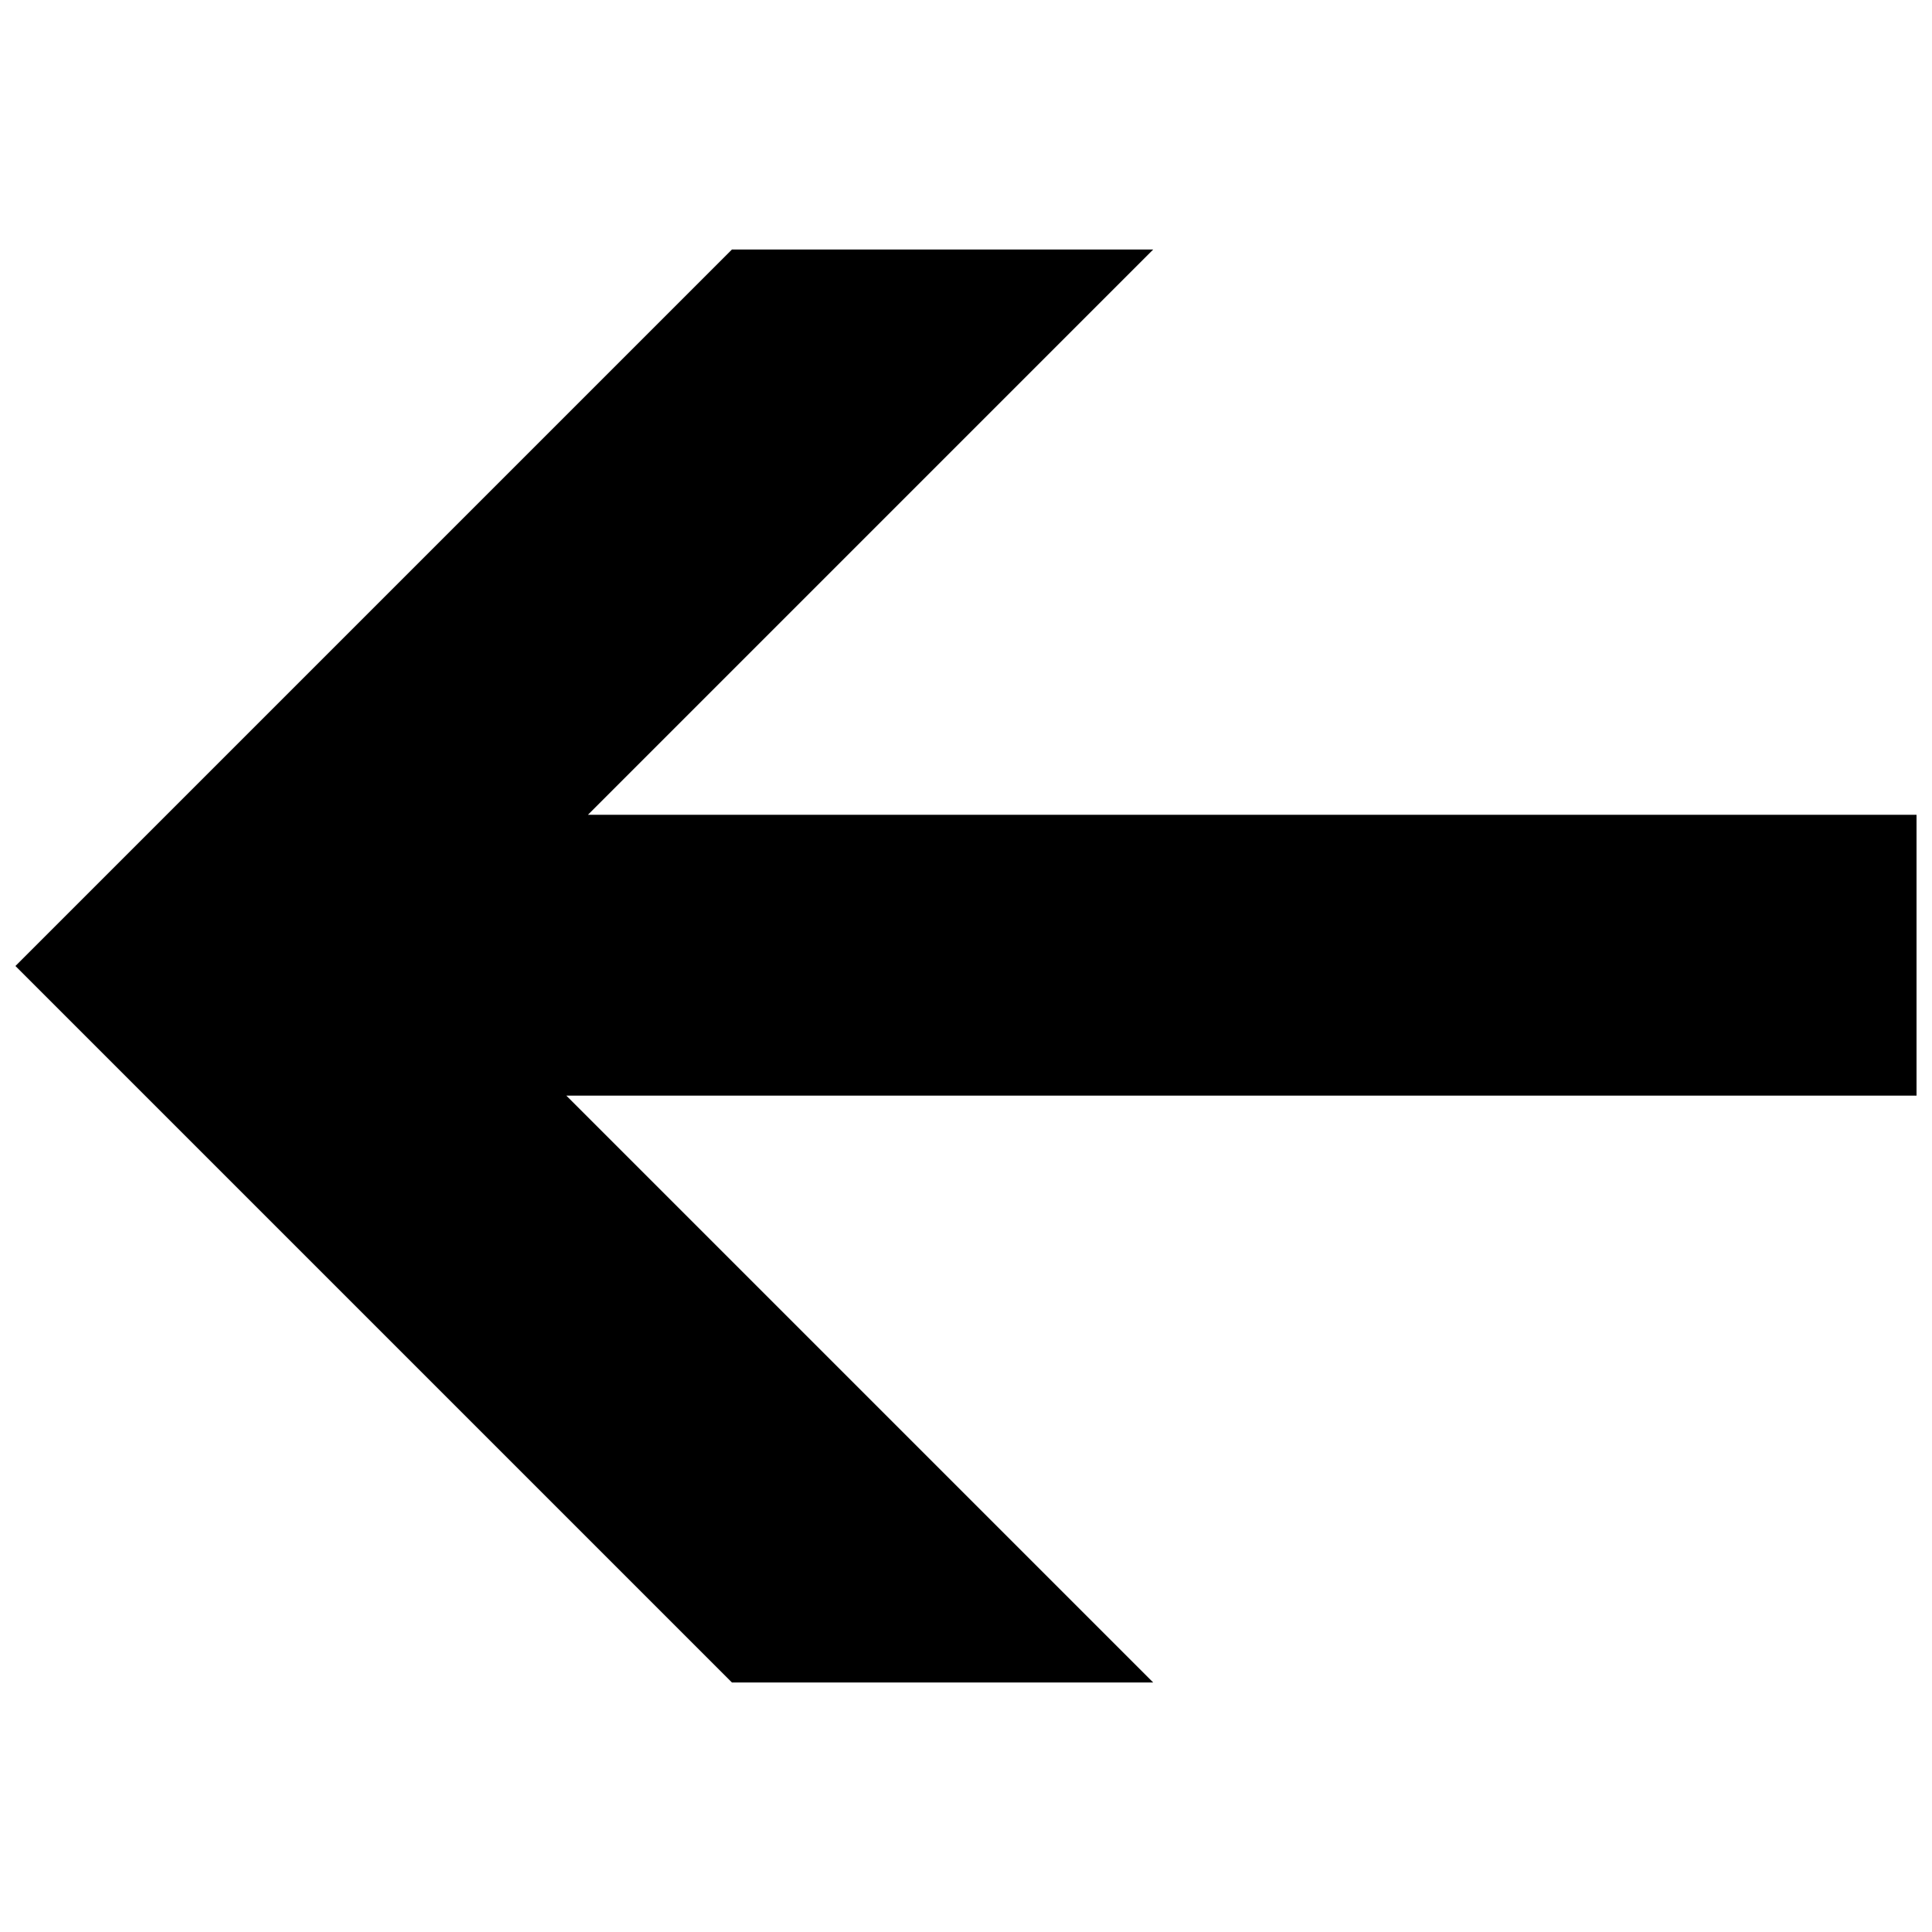 <?xml version="1.0" encoding="UTF-8"?>
<!-- Uploaded to: ICON Repo, www.svgrepo.com, Generator: ICON Repo Mixer Tools -->
<svg width="800px" height="800px" version="1.1" viewBox="144 144 512 512" xmlns="http://www.w3.org/2000/svg">
 <defs>
  <clipPath id="a">
   <path d="m148.09 210h503.81v380h-503.81z"/>
  </clipPath>
 </defs>
 <g clip-path="url(#a)">
  <path d="m651.9 434.35h-357.82l155.53 155.53h-111.64l-189.88-189.88 189.88-189.88h111.64l-149.8 149.81h352.1z" fill-rule="evenodd"/>
 </g>
</svg>